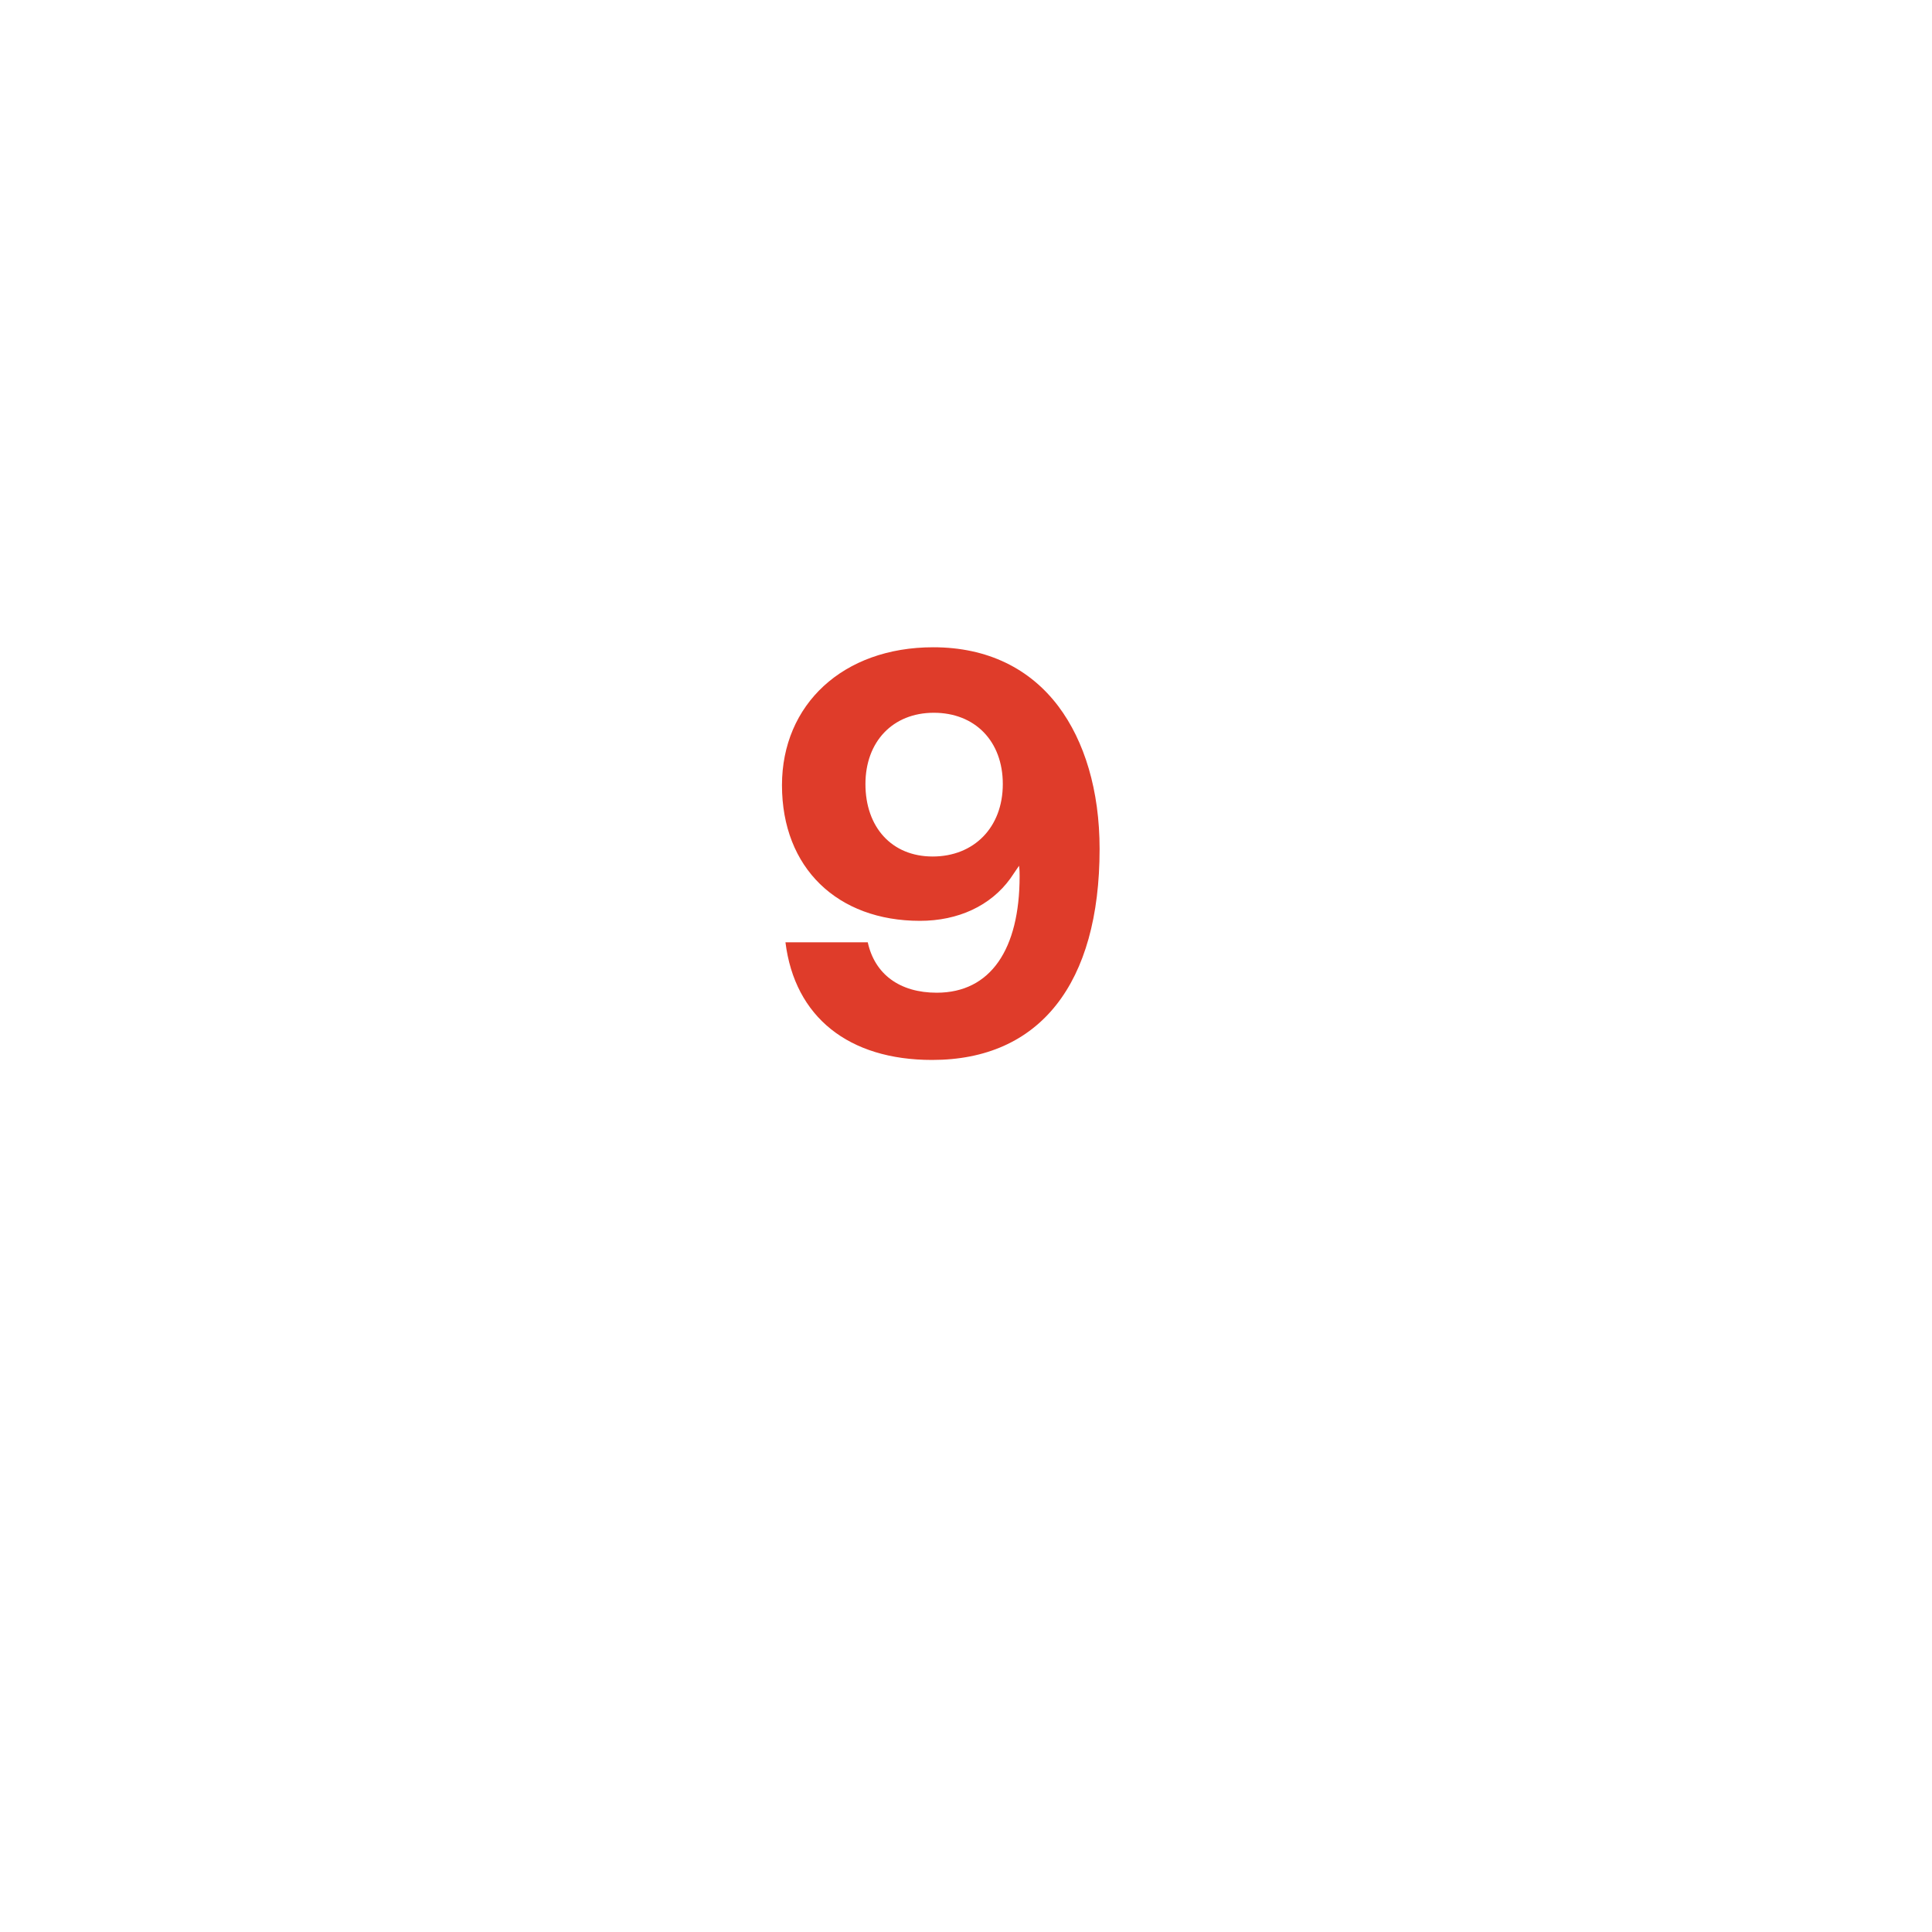 <?xml version="1.0" encoding="UTF-8"?> <svg xmlns="http://www.w3.org/2000/svg" width="80" height="80" viewBox="0 0 80 80" fill="none"><g filter="url(#filter0_d_183_709)"><rect x="9.631" y="6.369" width="57.754" height="57.754" rx="14" fill="white"></rect></g><path d="M38.596 43.89C35.14 43.89 32.908 42.114 32.524 39.018H35.932C36.22 40.338 37.252 41.106 38.788 41.106C41.02 41.106 42.22 39.306 42.22 36.282C42.22 36.162 42.22 36.018 42.196 35.85L41.836 36.378C41.02 37.506 39.676 38.13 38.092 38.13C34.684 38.13 32.38 35.946 32.38 32.514C32.38 29.178 34.9 26.802 38.644 26.802C40.9 26.802 42.652 27.69 43.828 29.25C44.908 30.69 45.532 32.73 45.532 35.154C45.532 40.722 43.06 43.89 38.596 43.89ZM38.62 35.466C40.324 35.466 41.524 34.266 41.524 32.466C41.524 30.69 40.372 29.514 38.668 29.514C36.964 29.514 35.836 30.714 35.836 32.466C35.836 34.242 36.916 35.466 38.62 35.466Z" fill="#DF3C2A"></path><defs><filter id="filter0_d_183_709" x="0.694" y="0.798" width="78.994" height="78.994" filterUnits="userSpaceOnUse" color-interpolation-filters="sRGB"><feFlood flood-opacity="0" result="BackgroundImageFix"></feFlood><feColorMatrix in="SourceAlpha" type="matrix" values="0 0 0 0 0 0 0 0 0 0 0 0 0 0 0 0 0 0 127 0" result="hardAlpha"></feColorMatrix><feOffset dx="1.683" dy="5.049"></feOffset><feGaussianBlur stdDeviation="5.31"></feGaussianBlur><feComposite in2="hardAlpha" operator="out"></feComposite><feColorMatrix type="matrix" values="0 0 0 0 0.585 0 0 0 0 0.615 0 0 0 0 0.785 0 0 0 0.25 0"></feColorMatrix><feBlend mode="normal" in2="BackgroundImageFix" result="effect1_dropShadow_183_709"></feBlend><feBlend mode="normal" in="SourceGraphic" in2="effect1_dropShadow_183_709" result="shape"></feBlend></filter></defs></svg> 